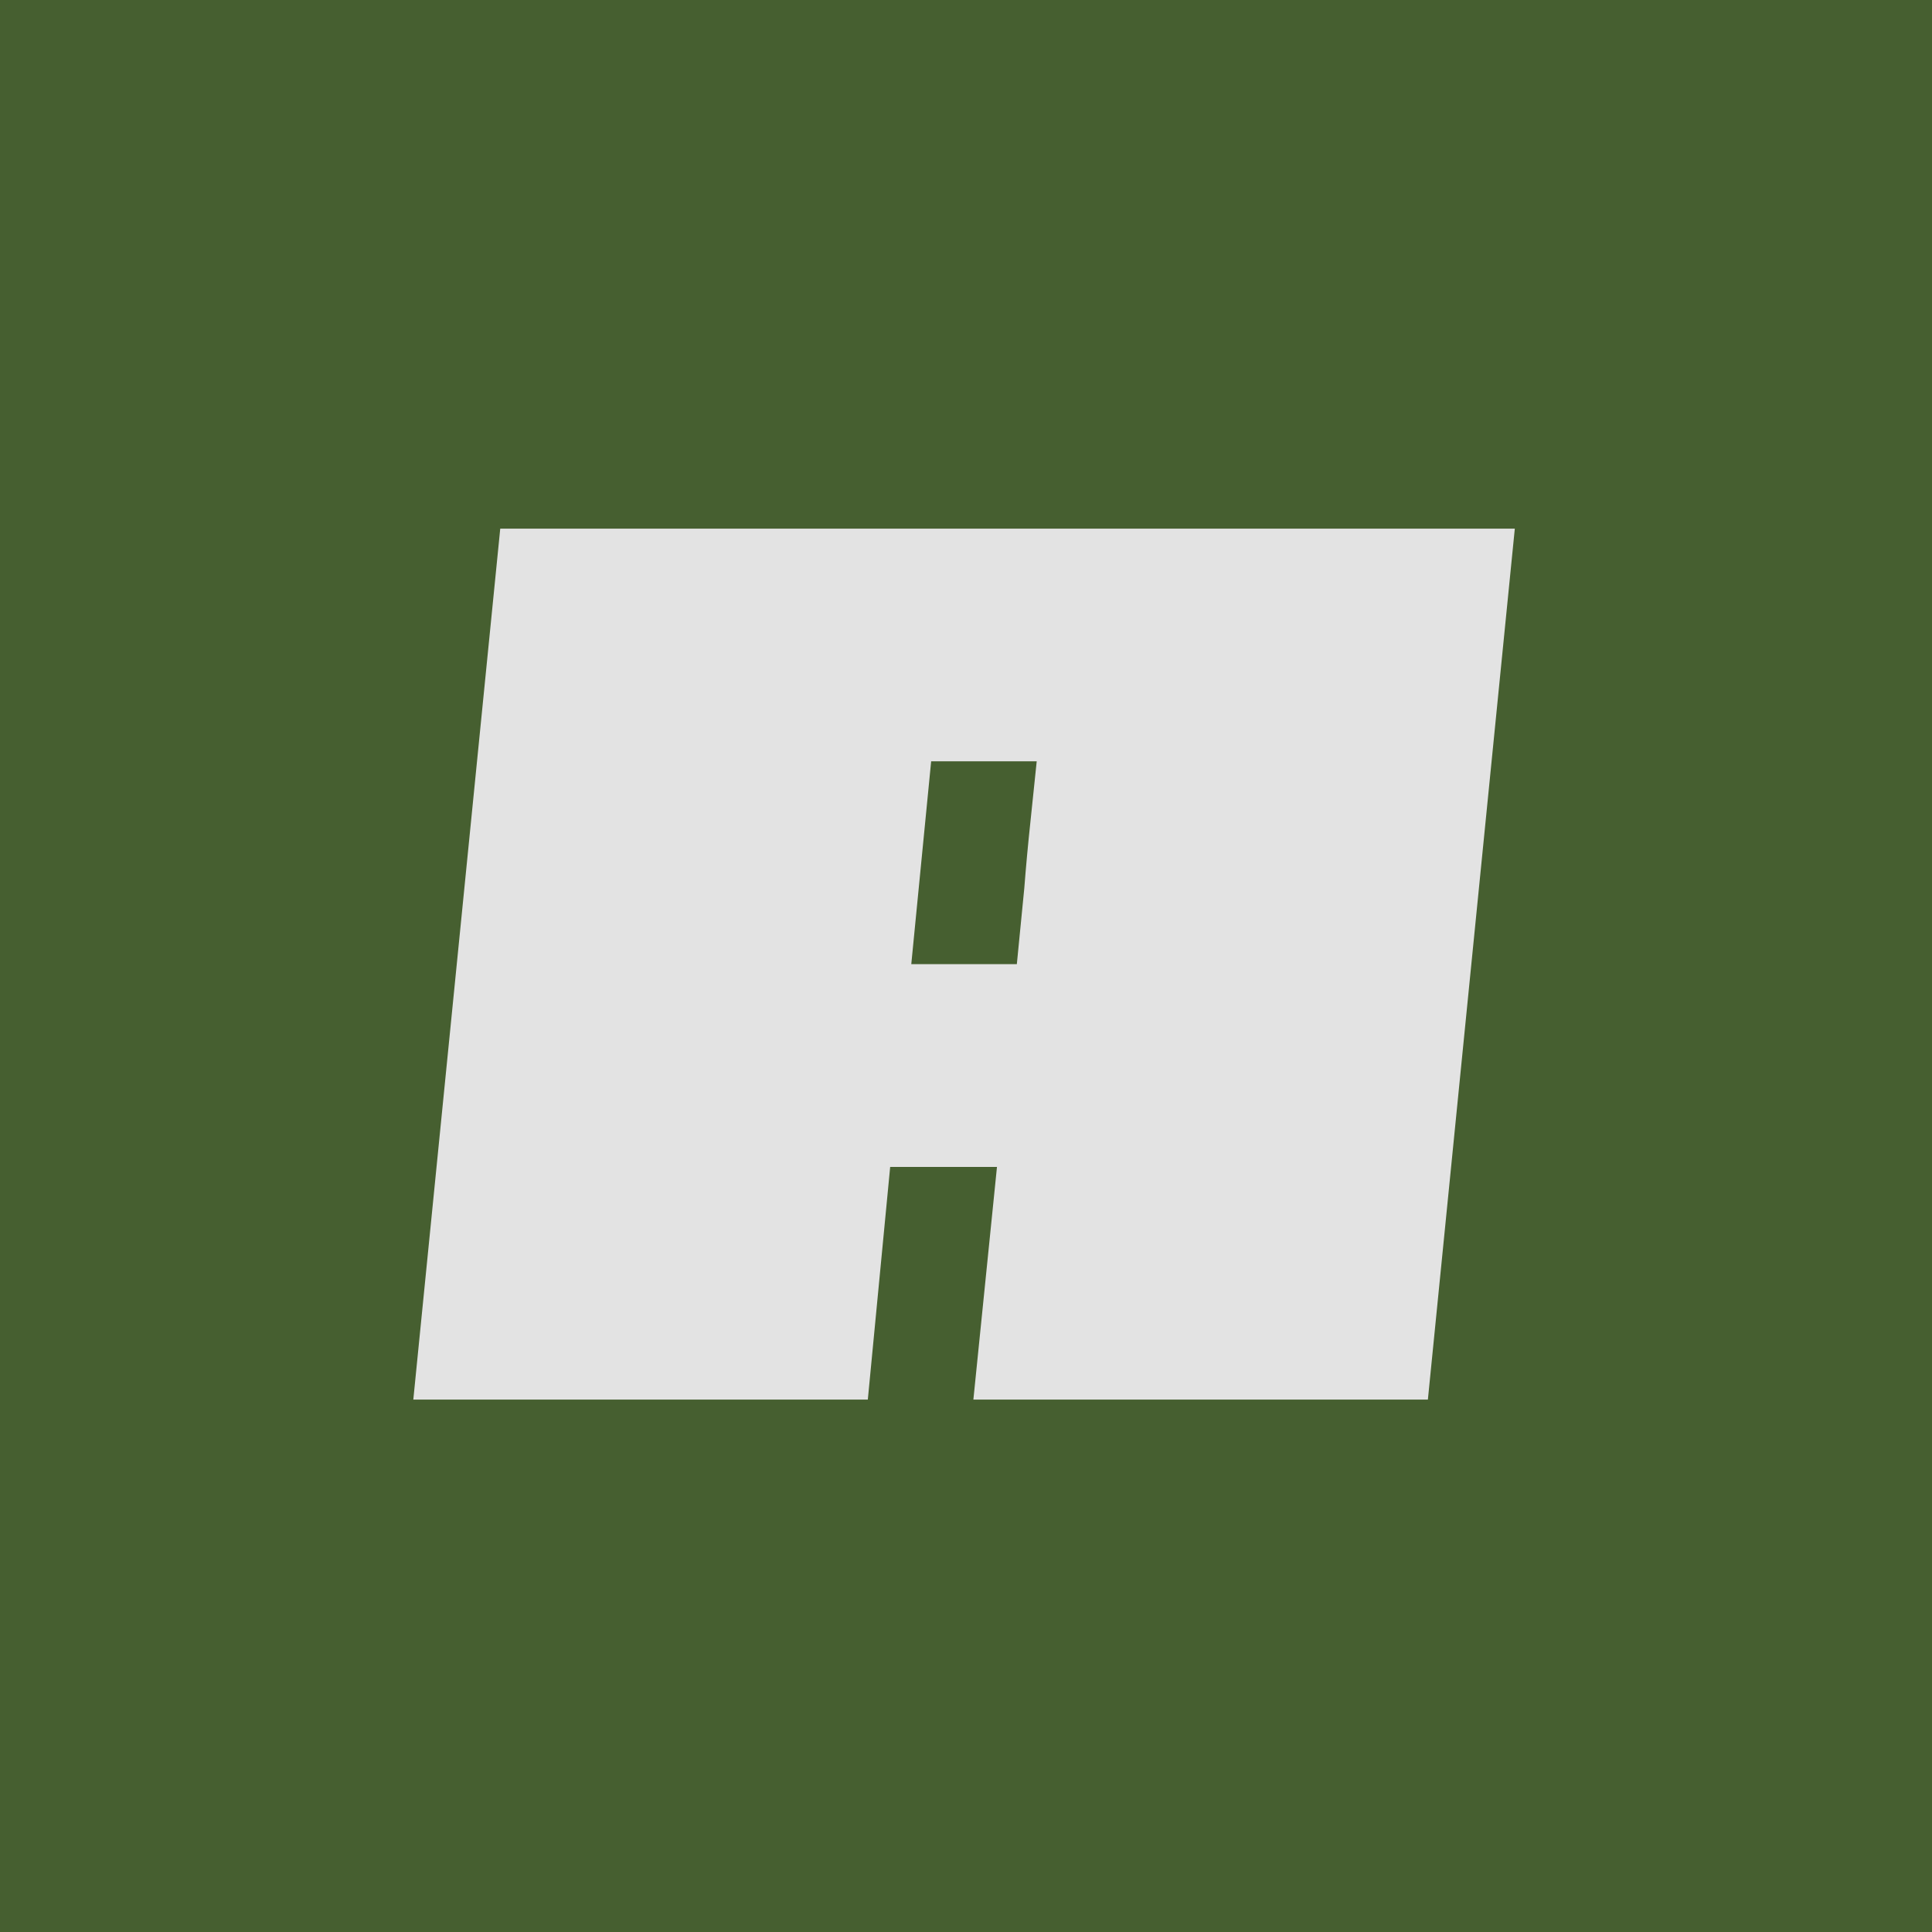 <?xml version="1.0" encoding="UTF-8"?> <svg xmlns="http://www.w3.org/2000/svg" width="402" height="402" viewBox="0 0 402 402" fill="none"><rect width="402" height="402" fill="#465F30"></rect><path d="M104.088 110H315.194L297.106 291.222H202.535L207.445 242.81H185.223L180.571 291.222H86L104.088 110ZM211.579 200.611C212.096 195.261 212.612 189.996 213.129 184.819C213.474 180.331 213.904 175.671 214.421 170.839C214.938 166.006 215.369 161.864 215.713 158.412H193.75L189.616 200.611L211.579 200.611Z" fill="#E3E3E3"></path></svg> 